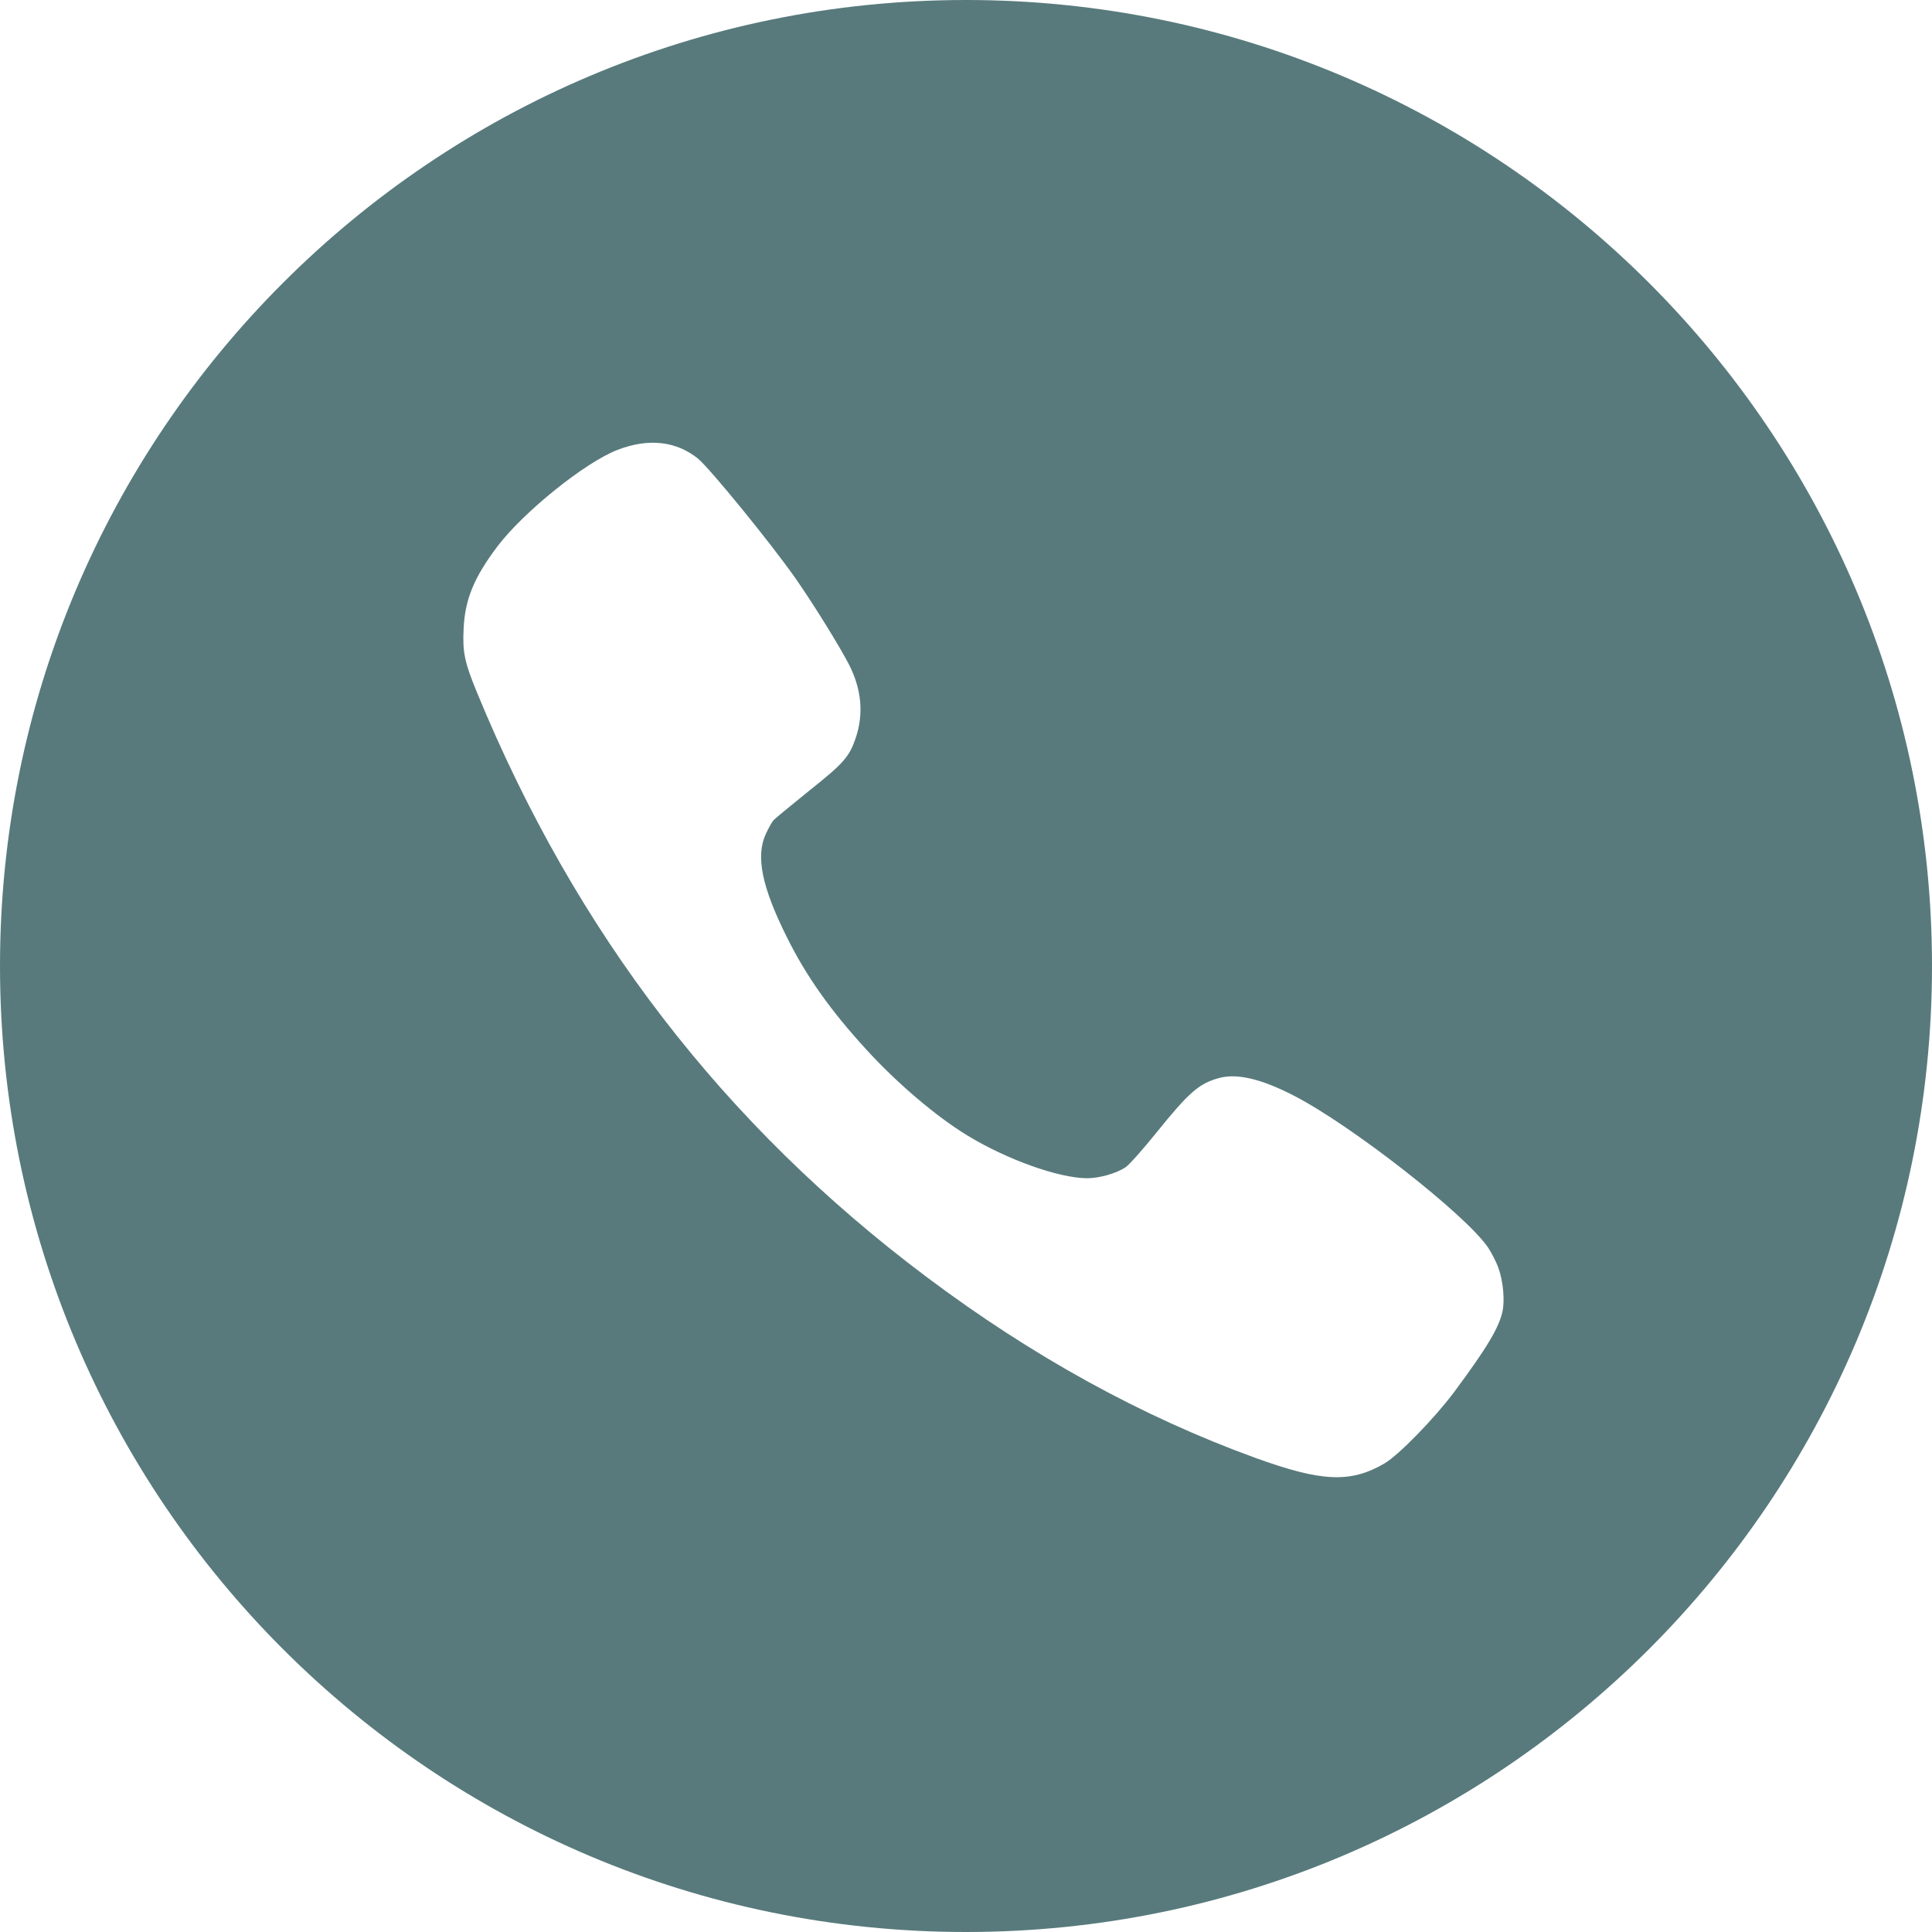 <?xml version="1.0" encoding="UTF-8"?> <svg xmlns="http://www.w3.org/2000/svg" width="48" height="48" viewBox="0 0 48 48" fill="none"><path d="M24 0C37.255 0 48 10.745 48 24C48 37.255 37.255 48 24 48C10.745 48 0 37.255 0 24C0 10.745 10.745 0 24 0ZM17.346 11.398C16.803 10.957 16.107 10.88 15.34 11.178C14.53 11.492 13.012 12.716 12.363 13.569C11.778 14.342 11.553 14.889 11.519 15.611C11.489 16.206 11.541 16.453 11.854 17.213C14.31 23.175 17.973 27.935 23.006 31.715C25.635 33.69 28.362 35.193 31.19 36.221C32.84 36.819 33.557 36.85 34.4 36.357C34.757 36.145 35.638 35.24 36.13 34.582C36.944 33.486 37.245 32.981 37.33 32.577C37.389 32.301 37.343 31.821 37.232 31.516C37.182 31.367 37.063 31.137 36.978 31.006C36.444 30.199 33.573 27.953 32.14 27.218C31.321 26.797 30.715 26.657 30.266 26.789C29.782 26.925 29.528 27.15 28.718 28.156C28.392 28.559 28.057 28.937 27.968 28.997C27.747 29.15 27.314 29.273 27.009 29.273C26.301 29.269 25.016 28.81 24.028 28.207C23.261 27.74 22.277 26.903 21.523 26.075C20.632 25.103 20.025 24.245 19.546 23.277C18.927 22.033 18.77 21.272 19.028 20.716C19.092 20.576 19.177 20.428 19.215 20.381C19.253 20.338 19.652 20.011 20.093 19.654C20.958 18.966 21.098 18.809 21.259 18.338C21.462 17.739 21.407 17.128 21.094 16.512C20.852 16.044 20.221 15.025 19.763 14.367C19.156 13.501 17.647 11.65 17.346 11.398Z" fill="#587A7C"></path></svg> 